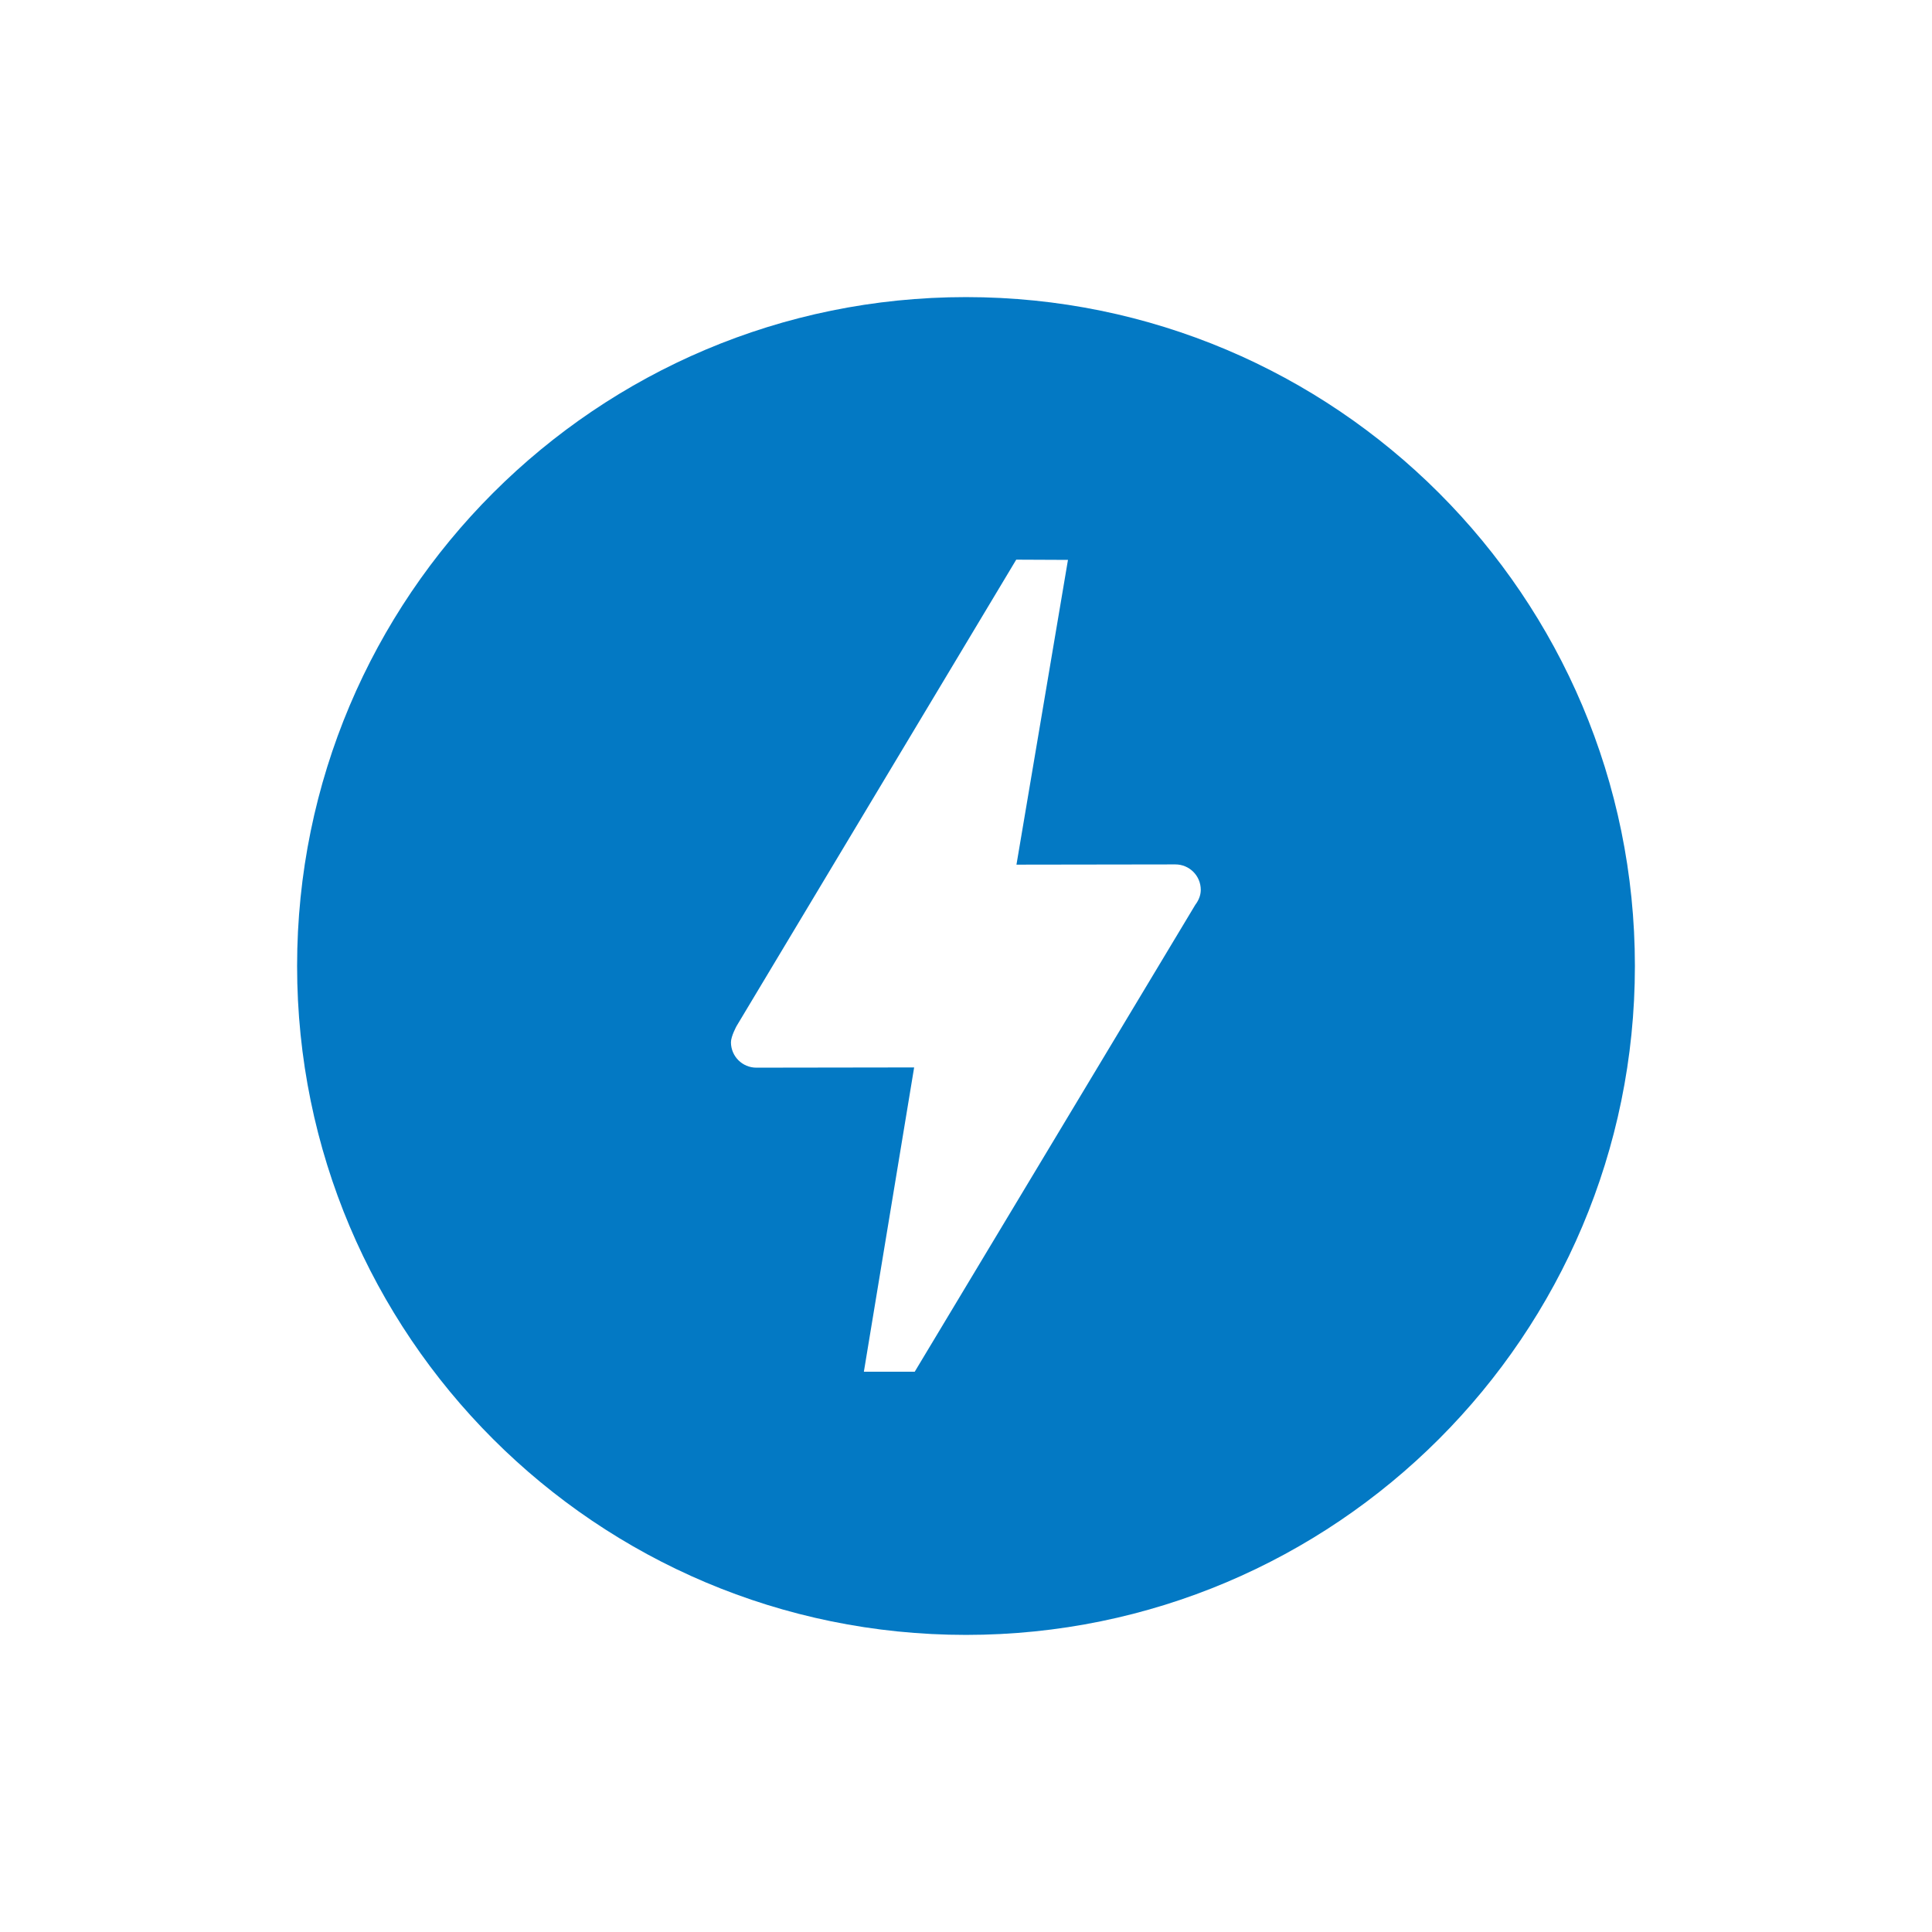 <?xml version="1.0" encoding="UTF-8"?><svg id="Layer_1" xmlns="http://www.w3.org/2000/svg" viewBox="0 0 500 500"><defs><style>.cls-1{fill:#0379c4;fill-rule:evenodd;}</style></defs><path class="cls-1" d="m309.35,234.15l-72.62,120.85h-13.16l13.01-78.75-40.84.06c-3.62,0-6.56-2.93-6.57-6.56h0c0-1.57,1.45-4.2,1.45-4.2l72.38-120.71,13.39.06-13.33,78.87,41.13-.06c3.62,0,6.56,2.93,6.57,6.56h0c0,1.48-.58,2.77-1.4,3.87h0s0,0,0,0Zm-59.35-157.26c-95.61,0-173.11,77.49-173.11,173.11s77.5,173.11,173.11,173.11,173.11-77.5,173.11-173.11-77.49-173.11-173.11-173.11Z"/></svg>